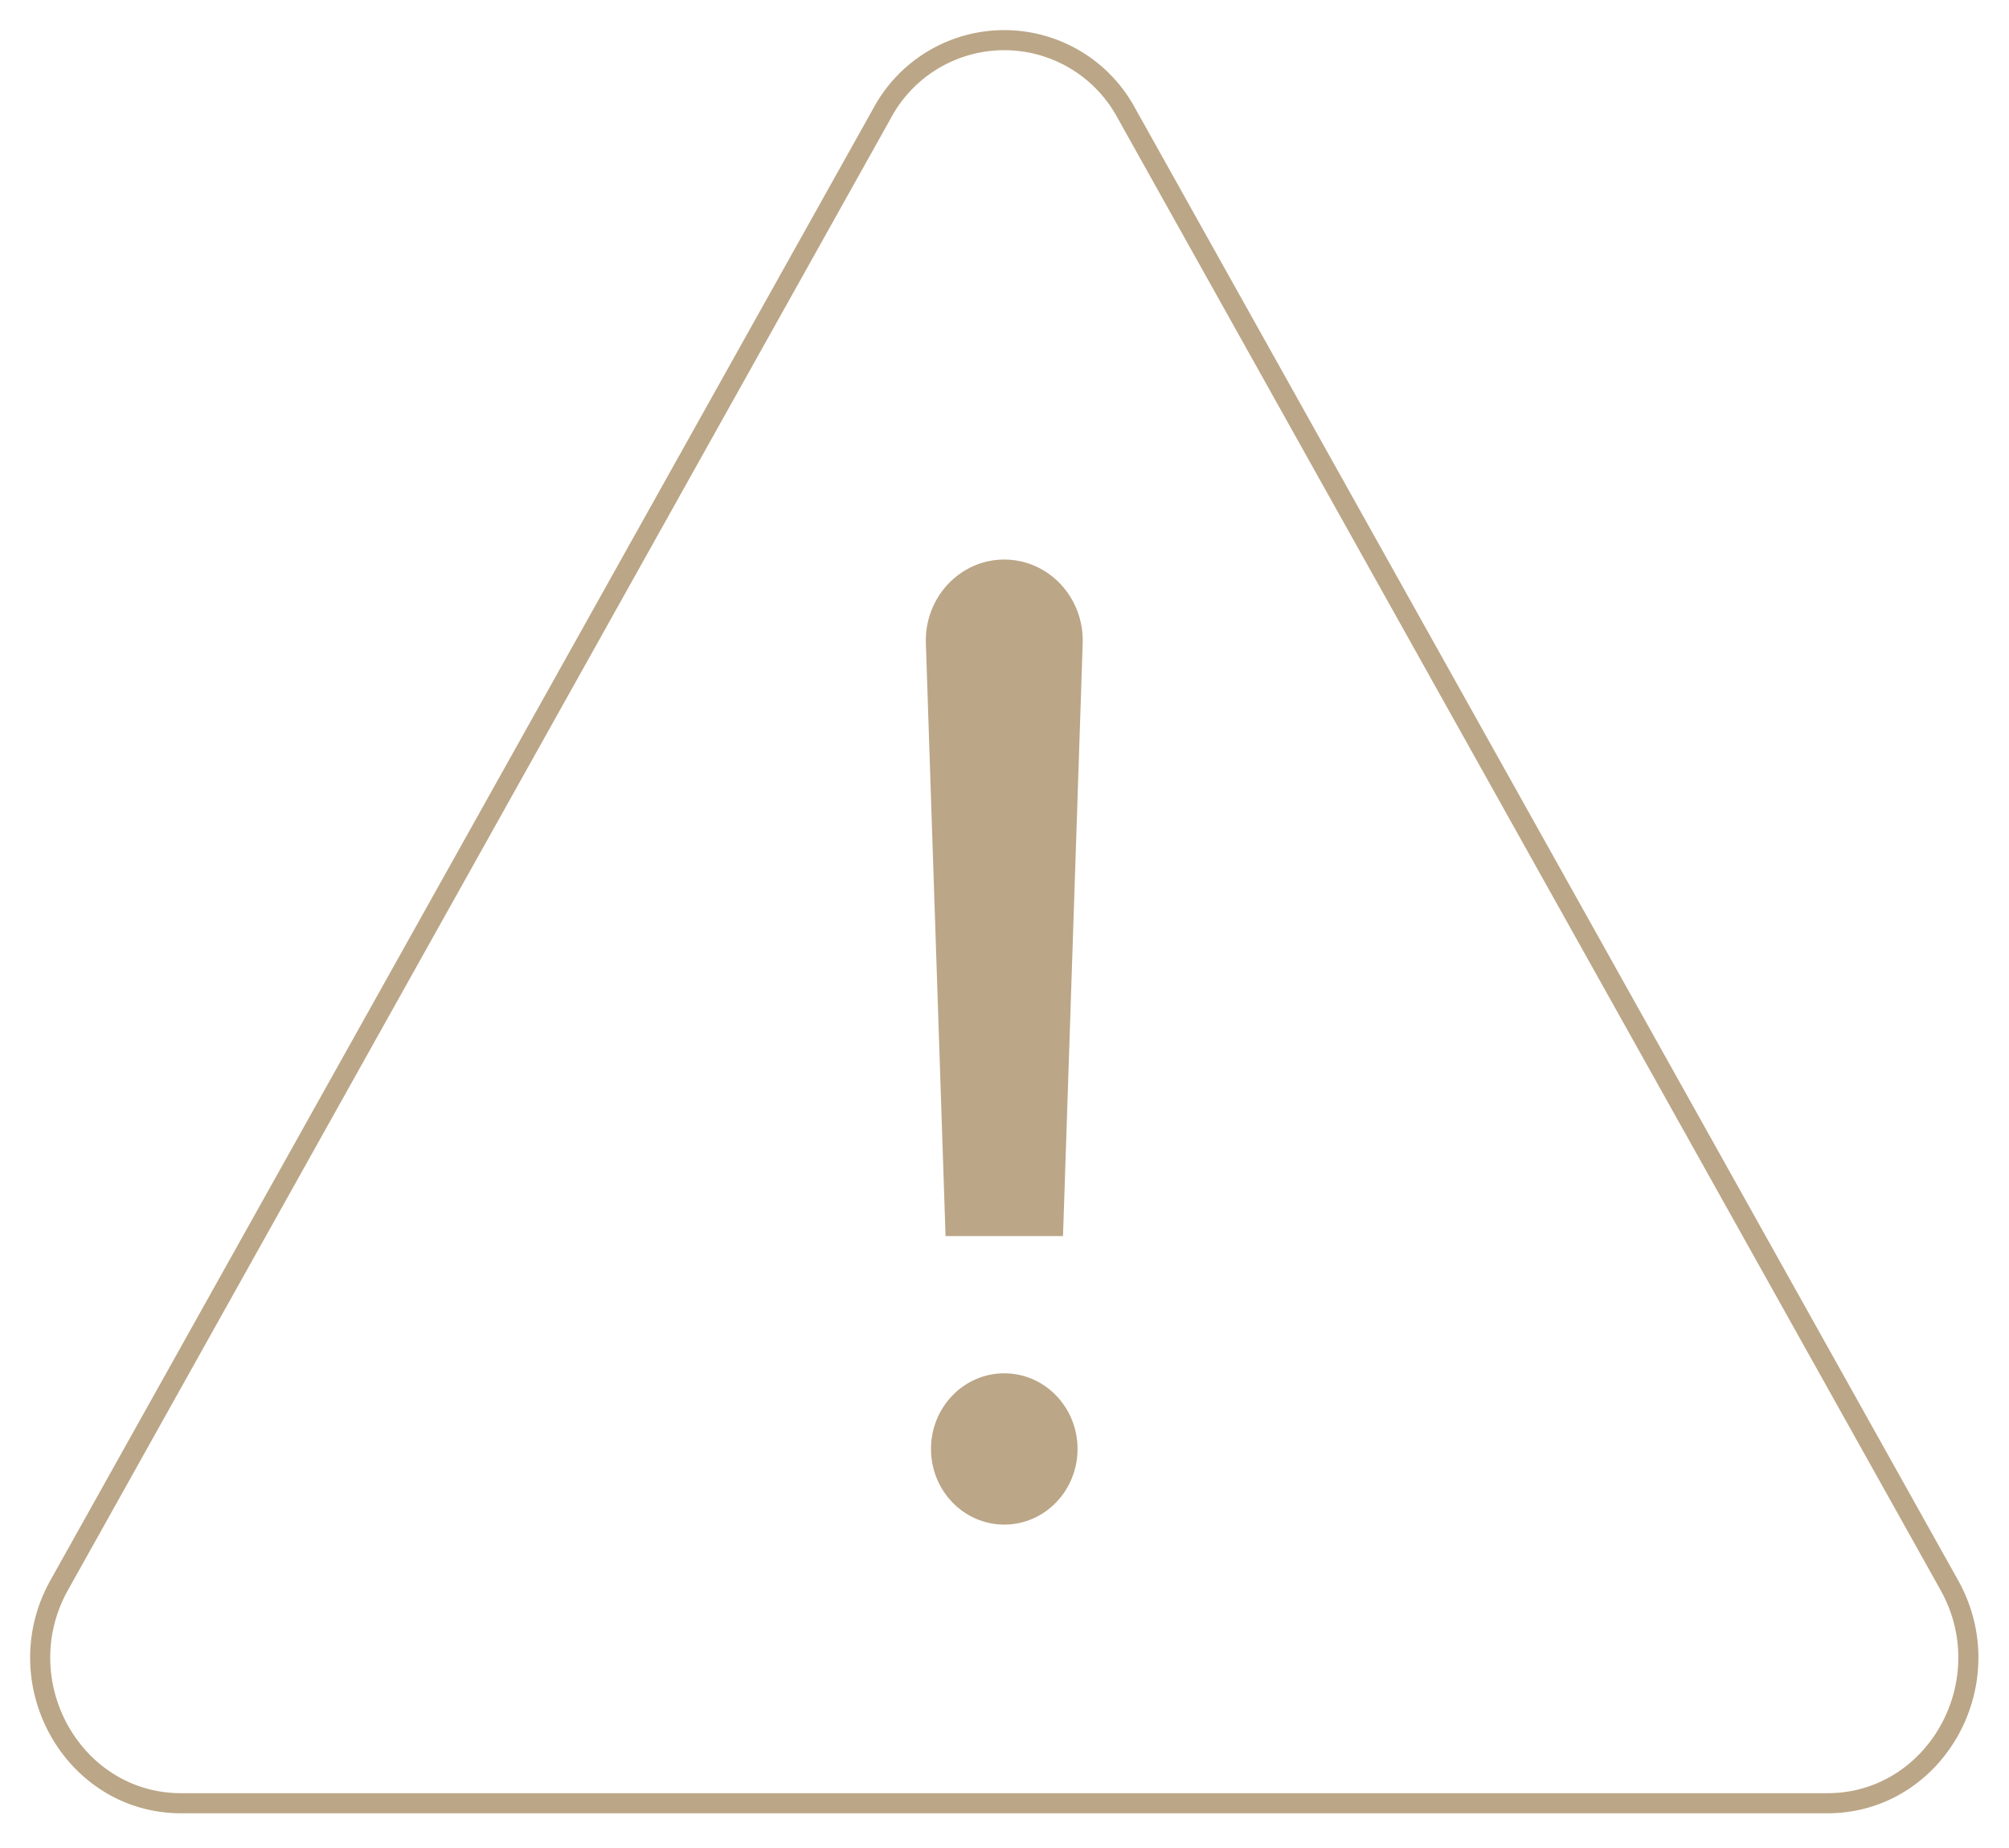 <svg xmlns="http://www.w3.org/2000/svg" viewBox="0 0 50 46"><g fill="none" fill-rule="evenodd"><path stroke="#BBA687" stroke-width=".5" d="M21.959 2.81L1.475 39.455c-1.35 2.414.337 5.431 3.035 5.431h40.968c2.699 0 4.385-3.017 3.036-5.43L28.03 2.81a3.45 3.45 0 0 0-6.071 0z"/><path fill="#BBA687" d="M26.818 36.067c0 1.04-.817 1.883-1.824 1.883-1.007 0-1.823-.843-1.823-1.883s.816-1.883 1.823-1.883c1.007 0 1.824.843 1.824 1.883m-.362-5.299h-2.923l-.49-14.754c-.038-1.14.847-2.086 1.951-2.086 1.105 0 1.99.946 1.952 2.086l-.49 14.754z"/></g></svg>